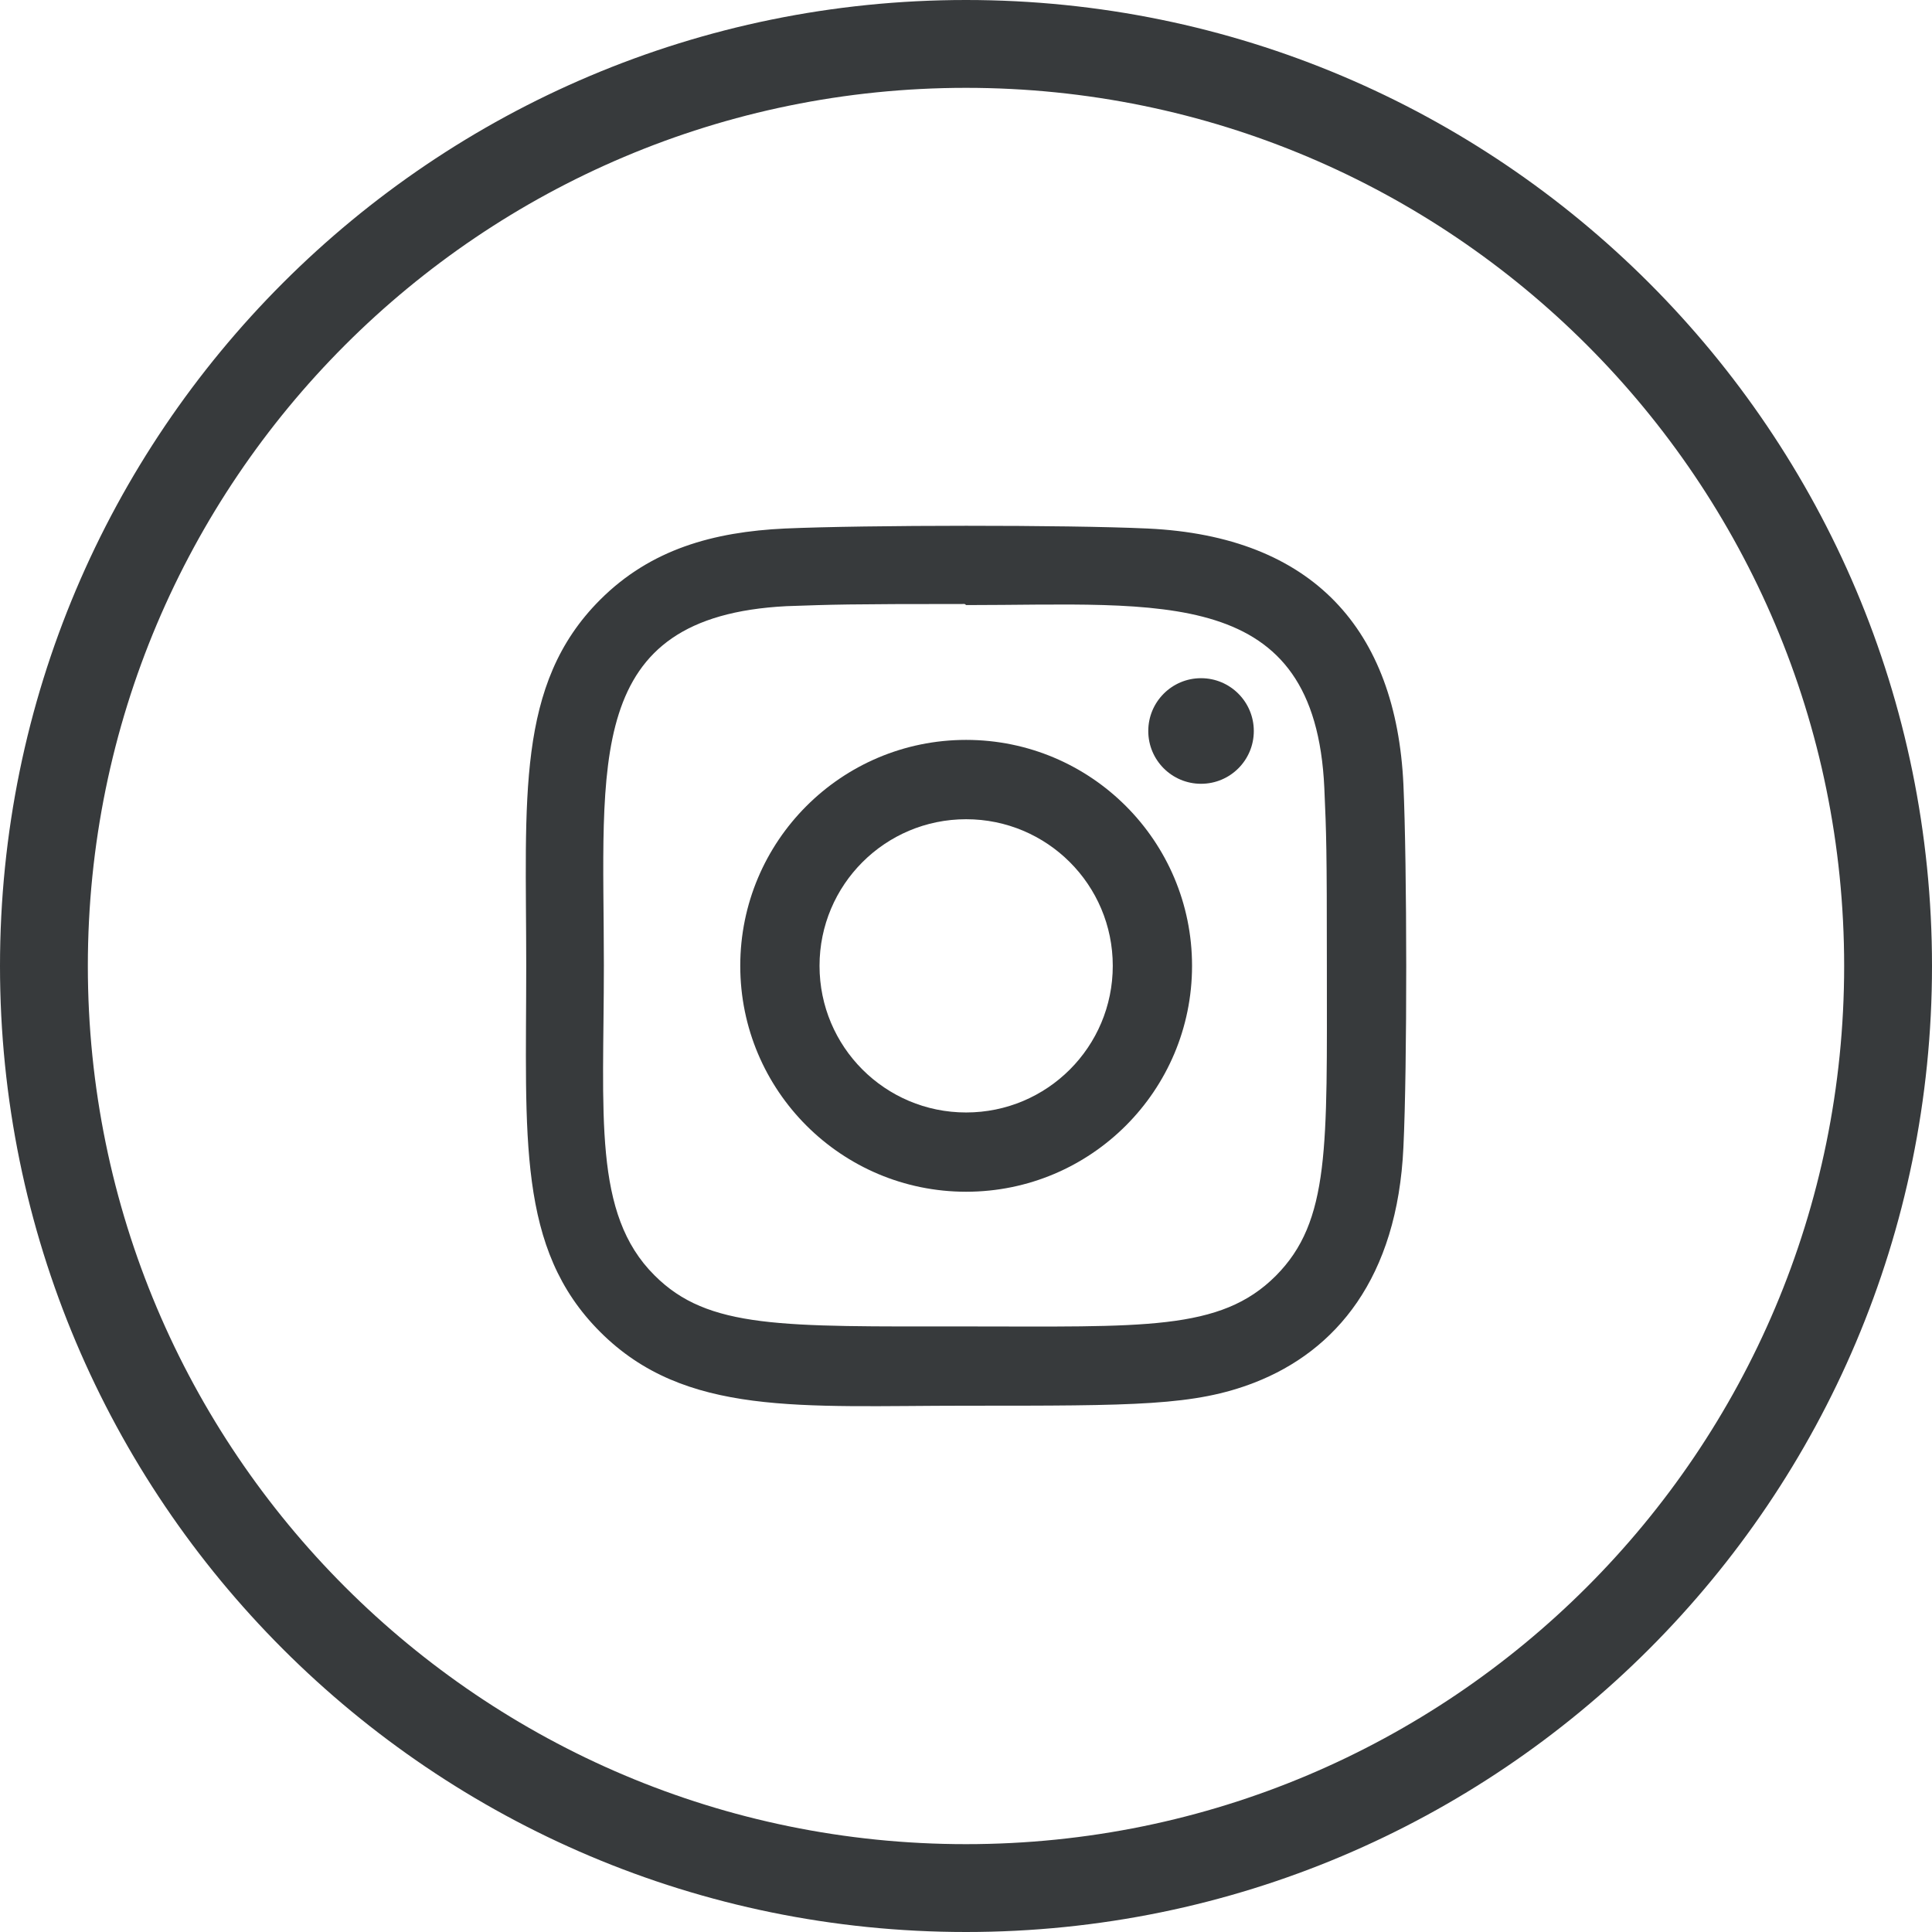 <svg width="32" height="32" viewBox="0 0 32 32" fill="none" xmlns="http://www.w3.org/2000/svg">
<path d="M16 0C7.163 0 0 7.163 0 16C0 24.837 7.163 32 16 32C24.837 32 32 24.837 32 16C32 7.163 24.837 0 16 0ZM16 30.545C7.967 30.545 1.455 24.033 1.455 16C1.455 7.967 7.967 1.455 16 1.455C24.033 1.455 30.545 7.967 30.545 16C30.545 24.033 24.033 30.545 16 30.545Z" fill="#373A3C"/>
<path d="M16.002 12.255C13.935 12.255 12.261 13.931 12.261 15.997C12.261 18.065 13.937 19.739 16.002 19.739C18.07 19.739 19.744 18.063 19.744 15.997C19.744 13.929 18.068 12.255 16.002 12.255H16.002ZM16.002 18.426C14.66 18.426 13.574 17.339 13.574 15.997C13.574 14.655 14.661 13.569 16.002 13.569C17.344 13.569 18.431 14.655 18.431 15.997C18.431 17.339 17.345 18.426 16.002 18.426Z" fill="#373A3C"/>
<path d="M19.007 8.754C17.665 8.692 14.342 8.695 12.999 8.754C11.819 8.81 10.779 9.095 9.94 9.934C8.537 11.336 8.716 13.226 8.716 15.997C8.716 18.833 8.558 20.679 9.94 22.06C11.347 23.468 13.264 23.283 16.003 23.283C18.812 23.283 19.782 23.285 20.776 22.901C22.126 22.376 23.146 21.169 23.245 19C23.309 17.658 23.305 14.336 23.245 12.993C23.125 10.433 21.751 8.881 19.007 8.754ZM21.13 21.133C20.211 22.052 18.936 21.97 15.985 21.97C12.947 21.97 11.729 22.015 10.84 21.123C9.816 20.105 10.002 18.468 10.002 15.987C10.002 12.63 9.657 10.213 13.026 10.04C13.8 10.013 14.028 10.004 15.977 10.004L16.004 10.022C19.242 10.022 21.782 9.683 21.935 13.051C21.969 13.82 21.977 14.051 21.977 15.996C21.977 18.999 22.034 20.225 21.13 21.133V21.133Z" fill="#373A3C"/>
<path d="M19.893 12.982C20.376 12.982 20.767 12.591 20.767 12.108C20.767 11.625 20.376 11.233 19.893 11.233C19.41 11.233 19.019 11.625 19.019 12.108C19.019 12.591 19.41 12.982 19.893 12.982Z" fill="#373A3C"/>
</svg>
